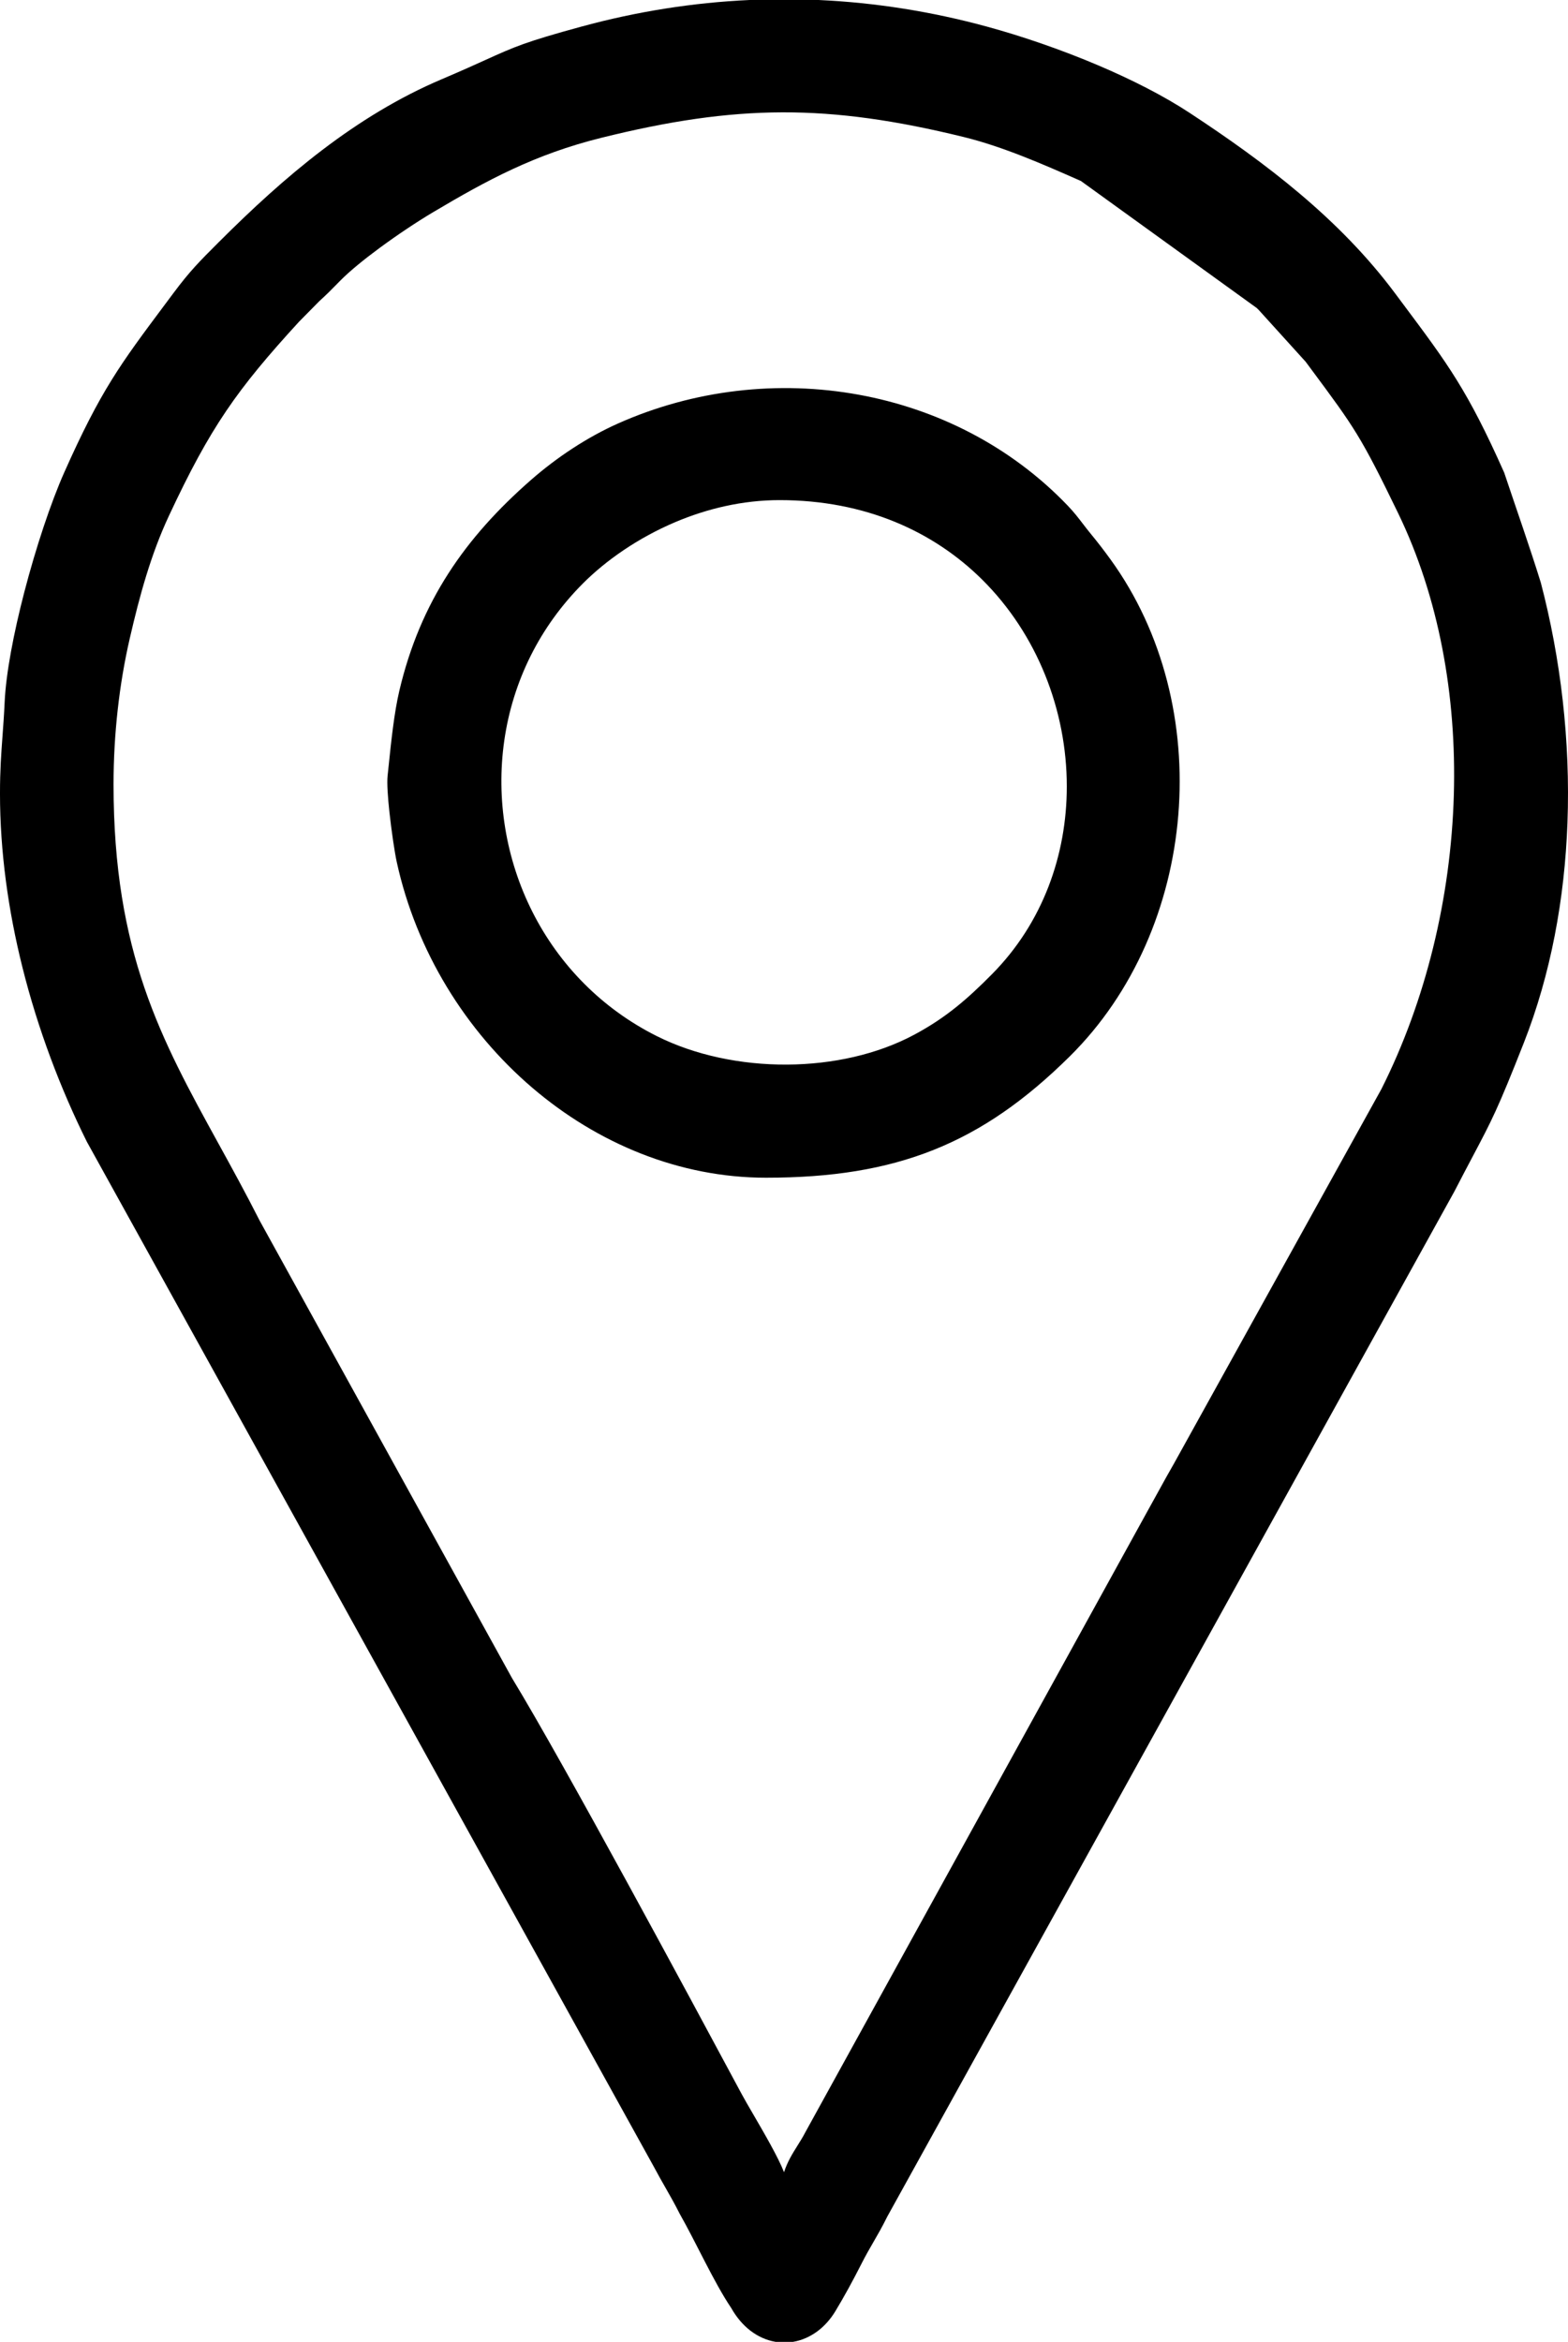 <?xml version="1.0" encoding="UTF-8"?> <!-- Creator: CorelDRAW --> <svg xmlns="http://www.w3.org/2000/svg" xmlns:xlink="http://www.w3.org/1999/xlink" xmlns:xodm="http://www.corel.com/coreldraw/odm/2003" xml:space="preserve" width="163.557mm" height="244.212mm" style="shape-rendering:geometricPrecision; text-rendering:geometricPrecision; image-rendering:optimizeQuality; fill-rule:evenodd; clip-rule:evenodd" viewBox="0 0 4840.99 7228.22"> <defs> <style type="text/css"> <![CDATA[ .fil0 {fill:black} ]]> </style> </defs> <g id="Слой_x0020_1">  <path class="fil0" d="M363.23 2192.05c-8.2,73.82 -12.67,150.69 -12.67,228.99 0,519.64 147.16,787.22 323.7,1108.2 41.27,75.04 84.14,152.98 127.55,238.55l778.55 1410.95c81.22,133.57 217.49,378.18 354.01,627.7 138.32,252.81 274.01,505.21 355.25,656.54 8.41,15.66 21.41,38.02 36.11,63.27 34.09,58.59 77.05,132.4 94.83,178.24 10.57,-32.64 25.93,-57.15 41.75,-82.39 8.19,-13.07 16.53,-26.37 24.5,-41.8l1062.41 -1928 0.08 -0.08c7.64,-13.67 17.99,-32.5 28.18,-51.03 15.46,-28.13 30.39,-55.28 47.29,-84.52l639.97 -1155.02c136.77,-271.52 214.62,-590.17 223.74,-908.11 8.74,-305.13 -45.82,-609.43 -172.39,-870.5 -115.07,-237.36 -134.62,-263.71 -265.92,-440.67l-19.13 -25.79 -145.21 -160.24 -5.93 -5.75 -542.79 -391.99 -4.37 -1.93c-111.38,-49.12 -235.8,-103.98 -357.85,-133.89 -209,-51.22 -384.33,-76.52 -559.4,-76.04 -174.95,0.49 -350.34,26.77 -559.59,78.73 -102.01,25.33 -189.98,57.91 -273.3,96.54 -83.53,38.73 -162.65,83.7 -246.59,133.61 -46.12,27.42 -108.42,68.53 -166.12,111.18 -46.89,34.66 -90.71,70.27 -120.19,100.23l-9.46 9.63c-18.56,18.91 -31.56,32.16 -54.45,52.89l-62.69 63.53c-95.89,104.71 -164.18,185.81 -224.58,275.07 -60.45,89.34 -112.89,186.73 -177.09,324.08 -27.98,59.86 -50.64,121.69 -70.08,184.91 -19.45,63.26 -35.71,128.09 -50.86,193.82 -15.98,69.32 -28.69,143.65 -37.29,221.12zm2668.67 -403.48c-149.46,-148.02 -360.31,-244.95 -624.88,-244.95 -115.05,0 -224.55,26.61 -321.81,67.72 -116.18,49.12 -214.98,118.96 -284.94,188.92 -67.85,67.85 -121.46,143.23 -161.42,222.99 -83.92,167.5 -108.4,355.06 -78.95,533.75 29.44,178.58 112.84,348.26 244.72,480.14 63.52,63.52 138.14,118.21 223.21,160.83 117.89,59.06 260.34,88.72 402.27,87.89 139.84,-0.83 278.83,-31.3 392.9,-92.46 49.1,-26.32 90.26,-54.04 128.37,-84.51 38.15,-30.5 73.72,-64.19 111.37,-102.21 156.73,-158.27 230.87,-368.07 230.87,-579.27 0,-117.19 -22.78,-234.7 -66.9,-344 -44.1,-109.25 -109.52,-210.37 -194.82,-294.84zm-149.78 1760.72c-150.04,59.82 -315.82,85.7 -517.21,85.7 -267.14,0 -520.12,-105.35 -721.93,-277.98 -205.36,-175.68 -357.77,-421.19 -418.05,-696.25 -6.21,-28.34 -16.17,-94.26 -22.68,-154.48 -5,-46.24 -7.95,-89.58 -5.65,-111.22l3.18 -30.32c8.04,-77.43 17.1,-164.59 32.98,-232.13 32.48,-138.26 83.39,-256.62 151.55,-362.7 67.98,-105.8 153.08,-199.19 254.17,-287.79 40.03,-35.09 84.29,-68.81 130.97,-99.15 44.26,-28.76 90.76,-54.53 137.97,-75.6 235.63,-105.13 496.96,-134.02 743.6,-89.13 241.79,44.01 469.52,158.85 645.24,342.21 19.22,20.05 32.42,37.27 46.52,55.65 7.69,10.03 15.66,20.41 23.97,30.53 11.42,13.89 21.48,26.47 31.26,39.14 10.43,13.52 20.29,26.72 30.69,41.07 163.97,226.36 231.93,511.58 209.1,789.23 -22.82,277.53 -136.3,547.8 -335.22,744.56 -136.72,135.24 -270.25,228.77 -420.47,288.66zm-567.79 -3549.3l213.45 0 0.9 0.08c86.91,4 173.77,12.86 260.37,26.57 86.24,13.65 172.29,32.15 257.95,55.49 107.82,29.39 229.11,70.86 344.45,119.92 102.78,43.72 201.25,93.64 281.89,146.65 117.64,77.34 233.15,159.01 340.34,249.72 107.86,91.26 207.54,191.74 292.92,306.24l26.28 35.2c137.97,184.65 198.09,265.11 310.82,518.26l0.33 0.73c37.55,112.39 77.97,226.56 113.04,339.45 61.52,234.57 91.54,489.22 82.27,741.08 -8.65,235.07 -51.48,467.75 -134.8,679.52 -80.24,203.94 -99.06,239.5 -156.84,348.74 -16,30.26 -35.01,66.18 -58.78,112.22l-0.33 0.49 -1749.56 3161.76 0.03 0.01c-15.89,32.1 -29.16,55.01 -42.47,77.98 -11.77,20.32 -23.59,40.71 -37.07,67.3 -13.38,26.37 -27.02,52.27 -40.67,77.07 -13.25,24.07 -26.59,47.29 -39.81,69.15 -15.73,26 -34.95,46.91 -56.27,62.55 -22.62,16.59 -47.54,27.22 -73.15,31.7l-1.88 0.33 -52.55 0 -1.88 -0.33c-26.84,-4.69 -53.13,-16.2 -77.06,-34.68 -22.02,-17.02 -42,-40.02 -58.44,-69.15 -53.75,-79.67 -109.23,-203.35 -159.29,-291.18 -15.52,-30.82 -29.25,-54.87 -43.68,-80.14 -10.95,-19.17 -22.31,-39.06 -35.78,-64.33l-1749.79 -3162.42 -0.49 -0.73c-82.03,-164.88 -151.76,-348.46 -199.61,-539.98 -43.7,-174.87 -69.17,-356.32 -69.17,-536.17 0,-71.8 3.74,-122.57 7.72,-176.83 2.39,-32.51 4.87,-66.27 6.61,-104.57 4.07,-89.78 28.09,-214.44 60.5,-339.27 36.01,-138.71 82.53,-278.16 123.56,-370.32 112.73,-253.14 172.85,-333.6 310.81,-518.24l26.29 -35.22c50.59,-67.85 79.99,-97.24 138.62,-155.85l-0.04 -0.04 2.26 -2.26 0.08 0c100.39,-100.36 205.33,-197.34 318.71,-283.59 113.69,-86.48 235.5,-161.87 369.1,-218.56 59.7,-25.33 101.54,-44.3 135.33,-59.61 88.6,-40.15 122.2,-55.38 295.54,-102.62 85.65,-23.34 171.7,-41.84 257.95,-55.49 86.6,-13.71 173.47,-22.57 260.37,-26.56l0.9 -0.08z"></path> </g> </svg> 